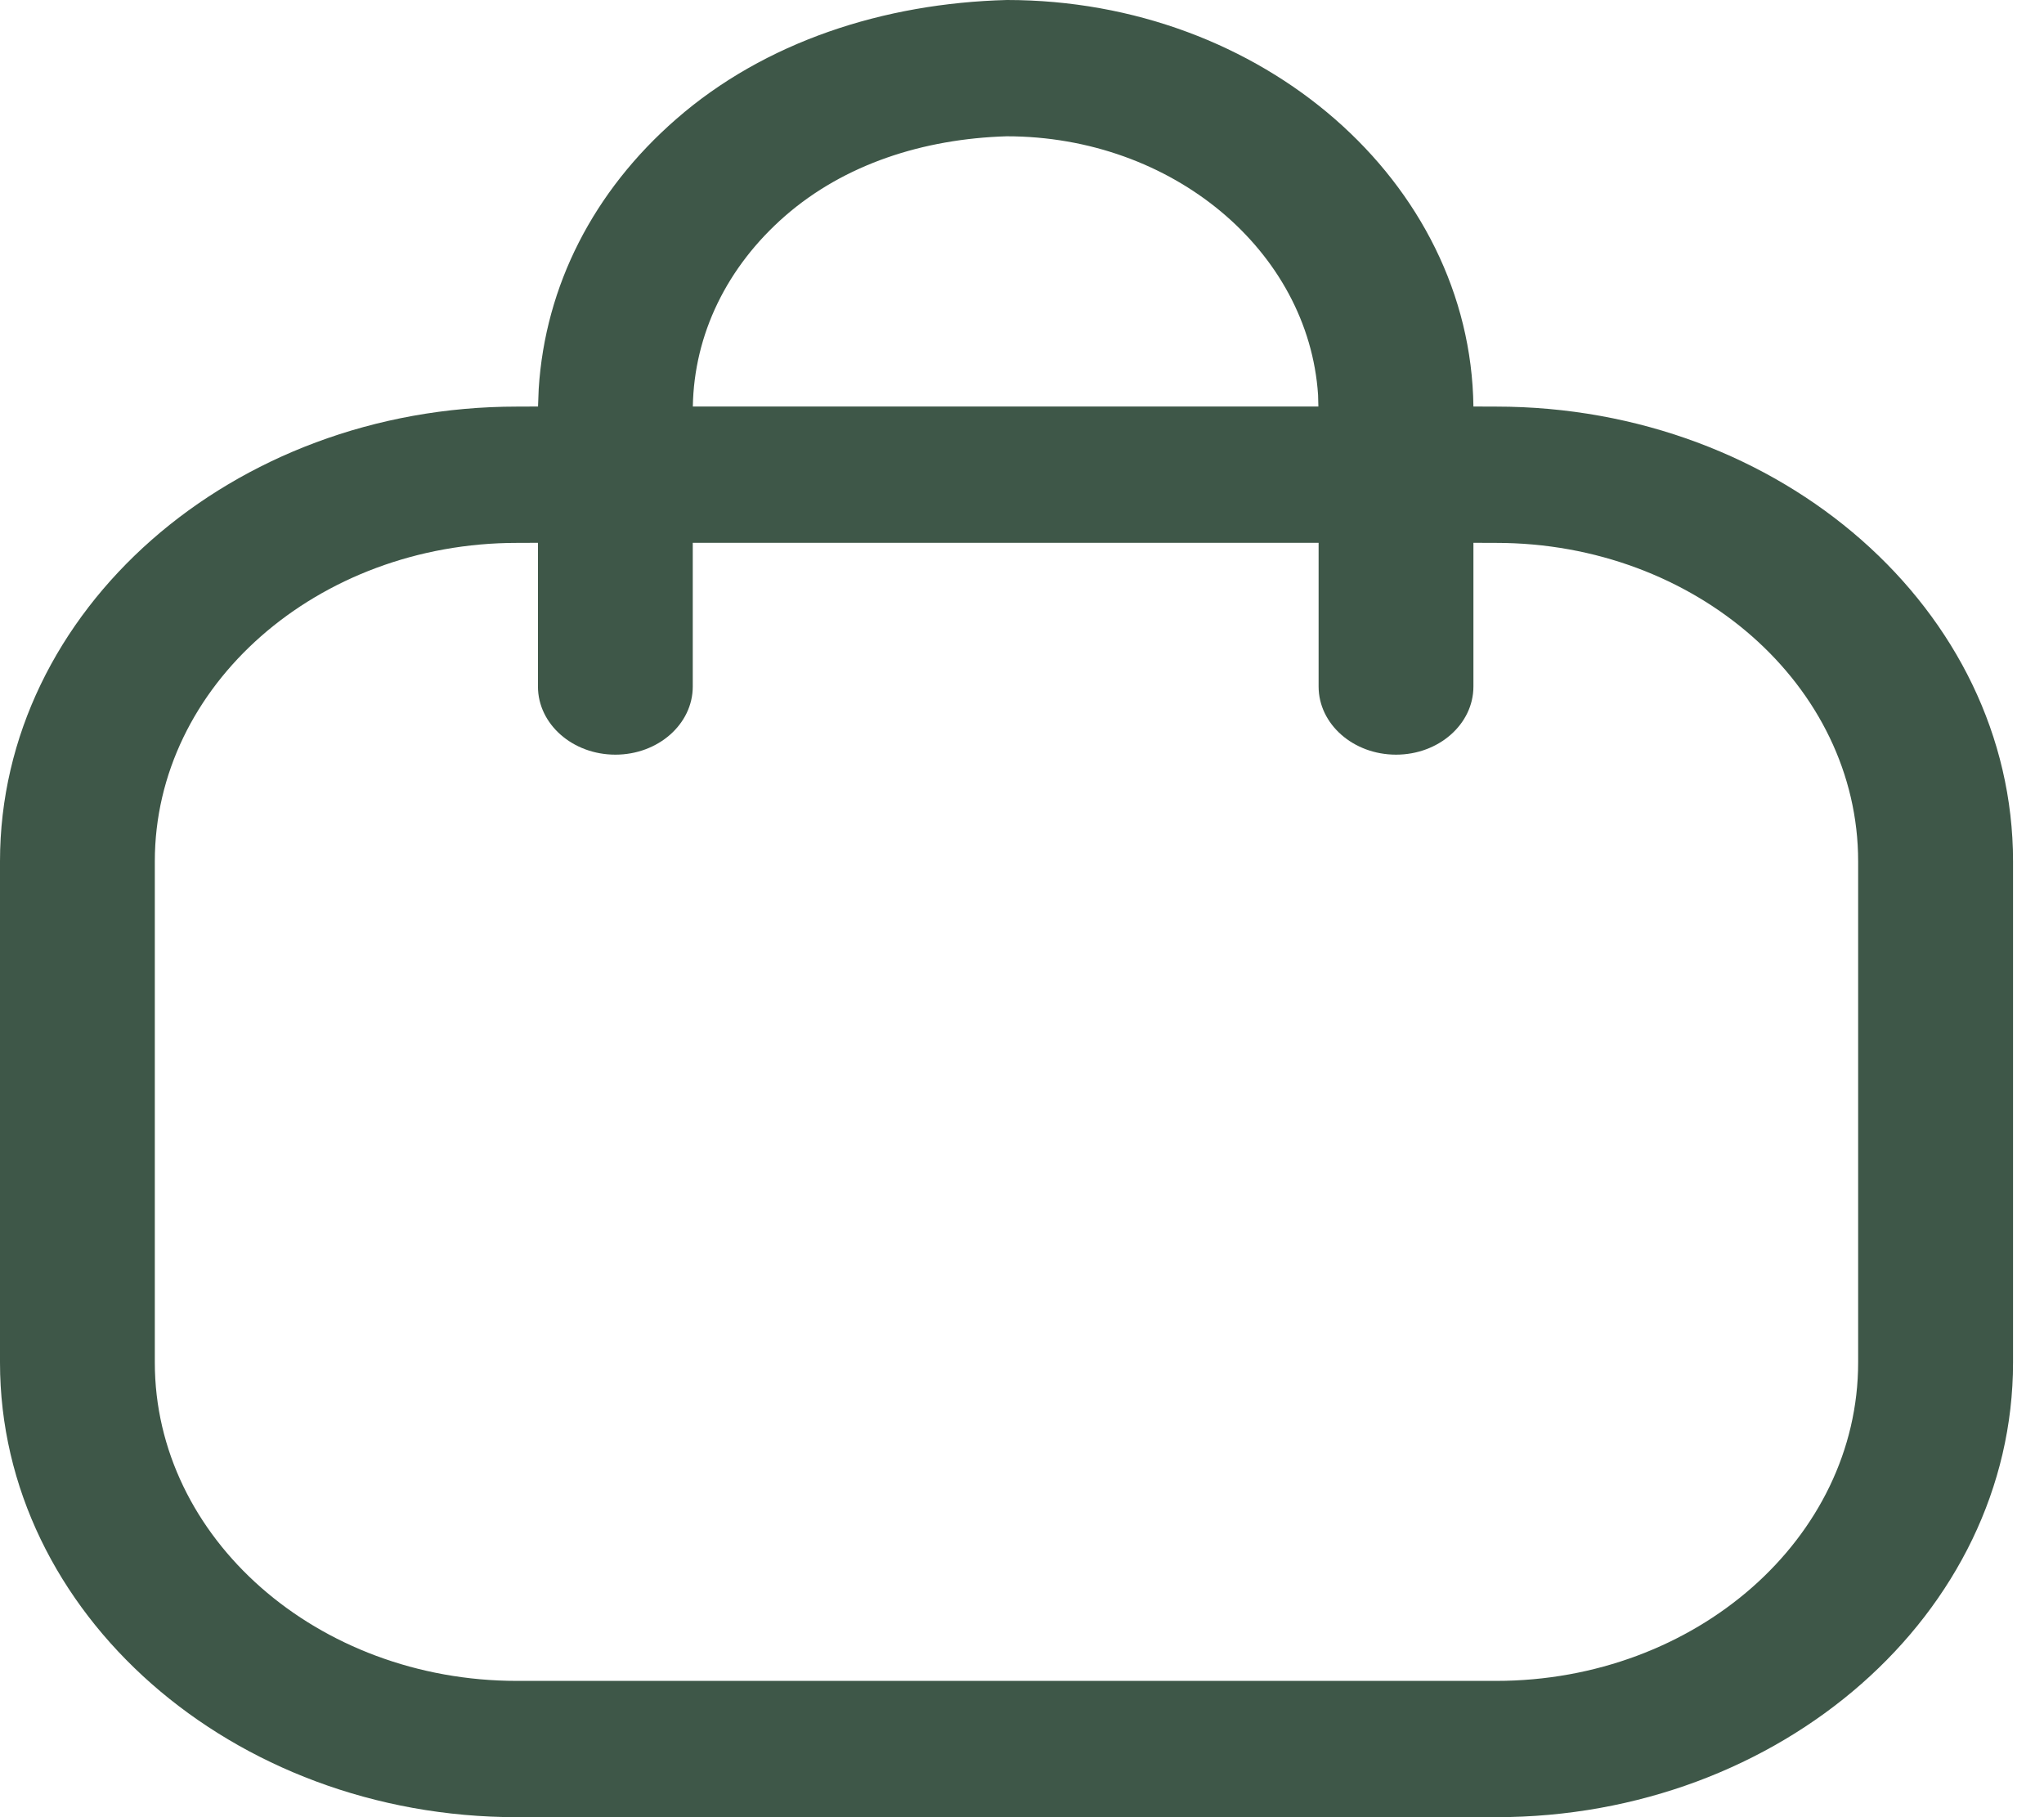 <?xml version="1.0" encoding="UTF-8"?>
<svg xmlns="http://www.w3.org/2000/svg" width="27" height="24" viewBox="0 0 27 24" fill="none">
  <path fill-rule="evenodd" clip-rule="evenodd" d="M13.301 0C16.675 0 19.426 2.403 19.463 5.369L19.762 5.37C23.528 5.37 26.591 8.064 26.591 11.376V17.995C26.591 21.306 23.528 24 19.762 24H6.829C3.064 24 0 21.306 0 17.995V11.376C0 8.064 3.064 5.37 6.829 5.37L7.107 5.369L7.116 5.135C7.202 3.774 7.839 2.525 8.932 1.573C10.102 0.552 11.673 0.042 13.301 0ZM19.762 7.17L19.463 7.169L19.463 9.067C19.463 9.564 19.005 9.967 18.441 9.967C17.876 9.967 17.418 9.564 17.418 9.067L17.418 7.169H9.151L9.151 9.067C9.151 9.564 8.693 9.967 8.129 9.967C7.564 9.967 7.106 9.564 7.106 9.067L7.106 7.169L6.829 7.17C4.192 7.17 2.045 9.056 2.045 11.376V17.995C2.045 20.314 4.192 22.2 6.829 22.2H19.762C22.399 22.2 24.545 20.314 24.545 17.995V11.376C24.545 9.056 22.399 7.17 19.762 7.17ZM13.297 1.8C12.191 1.834 11.155 2.17 10.372 2.851C9.601 3.524 9.168 4.416 9.152 5.369L17.415 5.369L17.411 5.216C17.285 3.314 15.489 1.8 13.297 1.8Z" fill="#3E5748"></path>
</svg>
